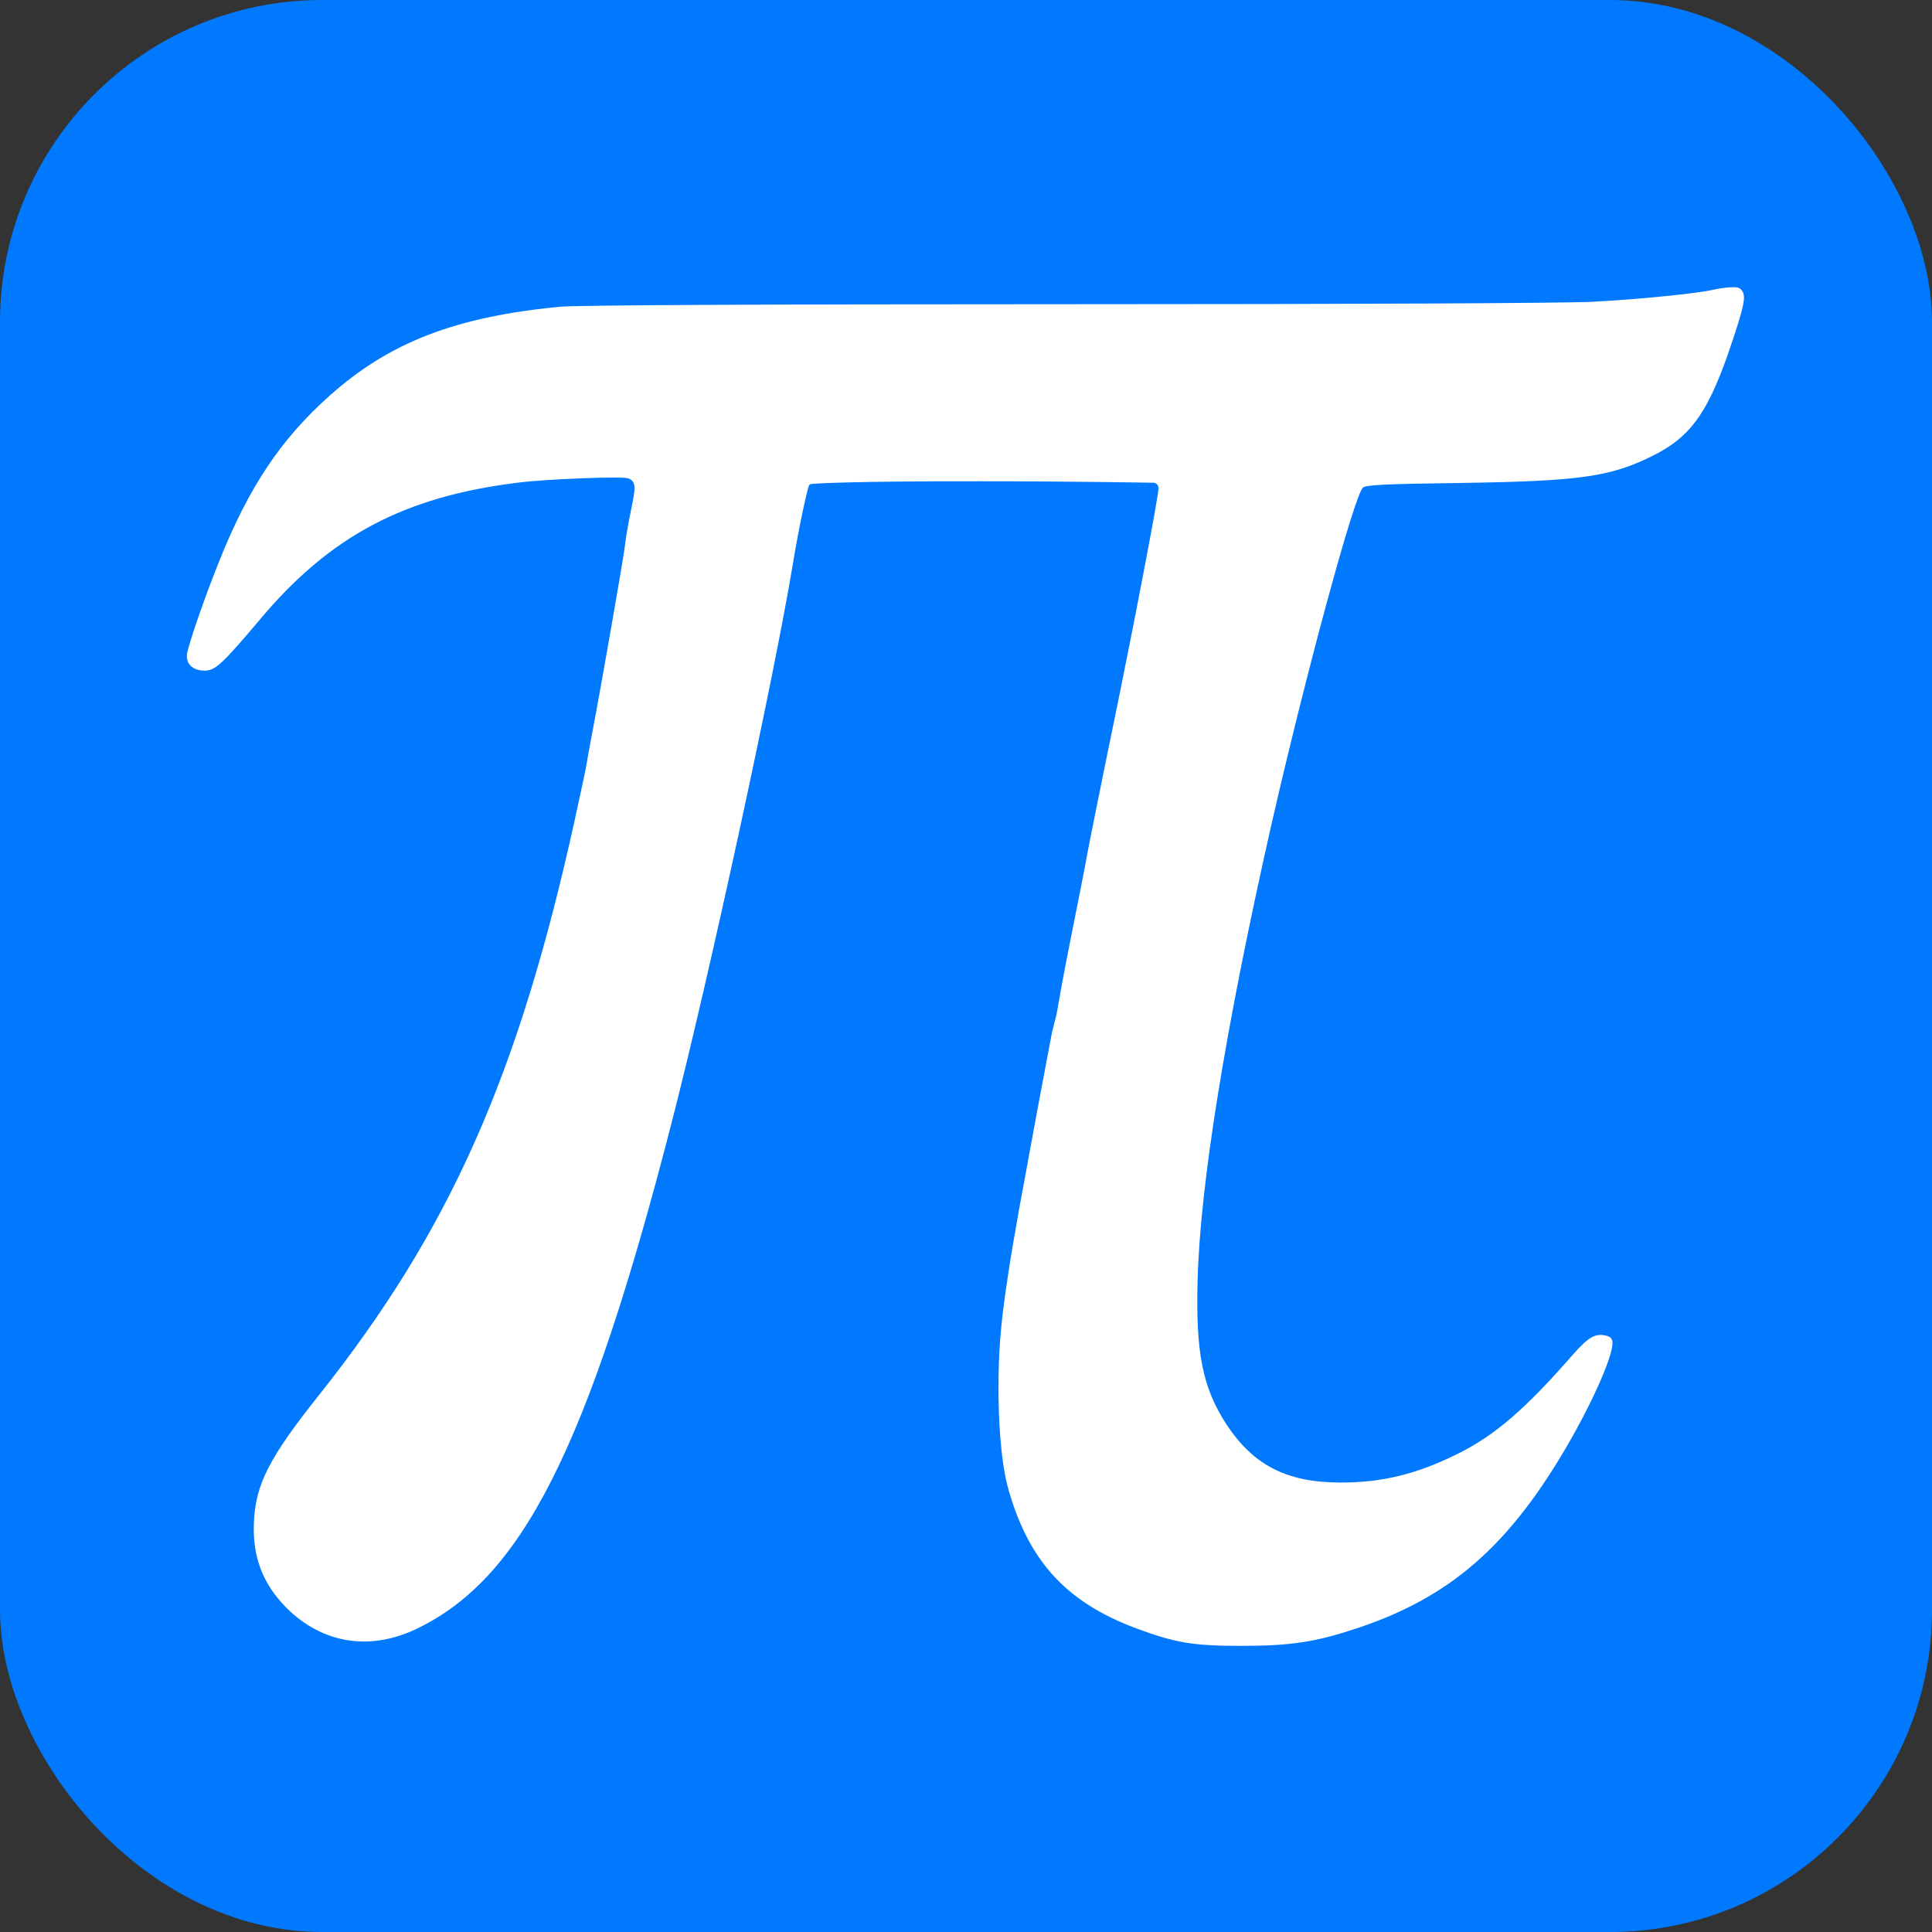 <svg width="48" height="48" viewBox="0 0 48 48" fill="none" xmlns="http://www.w3.org/2000/svg">
<rect x="0" y="0" width="48" height="48" fill="#333333" stroke="none"/>
<rect width="48" height="48" rx="8" fill="#0079FF"/>
<path d="M42.568 7.197C42.195 7.289 40.741 7.435 39.574 7.497C38.889 7.533 33.72 7.558 26.527 7.558C18.938 7.558 14.368 7.582 13.94 7.619C11.337 7.863 9.681 8.499 8.196 9.825C6.98 10.906 6.186 12.098 5.458 13.913C5.11 14.774 4.725 15.88 4.652 16.216C4.597 16.479 4.78 16.662 5.086 16.662C5.348 16.662 5.526 16.497 6.479 15.367C8.202 13.32 10.041 12.342 12.846 11.994C13.549 11.902 15.449 11.829 15.608 11.884C15.748 11.932 15.794 12.054 15.748 12.287C15.748 12.39 15.596 12.978 15.523 13.576C15.498 13.827 14.924 17.114 14.728 18.129C14.643 18.581 14.563 19.021 14.551 19.107C14.533 19.192 14.416 19.754 14.282 20.359C12.883 26.726 11.172 30.576 7.927 34.658C6.681 36.222 6.344 36.888 6.308 37.835C6.271 38.691 6.534 39.357 7.12 39.95C8.006 40.83 9.174 41.025 10.335 40.475C12.968 39.222 14.6 35.996 16.683 27.906C17.612 24.3 19.213 16.913 19.684 14.096C19.885 12.868 20.082 12.074 20.102 12.054C20.121 12.035 20.128 12.03 20.163 12.024C20.198 12.017 21.077 11.952 24.37 11.957C26.68 11.957 28.565 11.993 28.66 11.994C28.721 11.994 28.782 12.054 28.782 12.116C28.813 12.202 28.147 15.587 28.147 15.587L27.823 17.212C27.823 17.212 27.029 21.062 26.955 21.532C26.937 21.624 26.778 22.443 26.595 23.353C26.411 24.258 26.253 25.186 26.253 25.186L26.137 25.645L25.764 27.625L25.318 30.05L25.256 30.411C25.256 30.411 25.128 31.095 25.024 31.817C24.847 32.977 24.807 33.655 24.807 34.51C24.807 35.091 24.841 36.271 25.061 37.029C25.574 38.807 26.509 39.815 28.232 40.457C29.204 40.817 29.638 40.891 30.835 40.891C32.1 40.891 32.711 40.793 33.799 40.426C35.999 39.675 37.423 38.453 38.822 36.112C39.506 34.969 40.062 33.735 40.062 33.368C40.062 33.265 40.02 33.216 39.91 33.185C39.635 33.118 39.464 33.216 39.072 33.662C37.893 35.012 37.142 35.66 36.219 36.118C35.198 36.626 34.331 36.839 33.28 36.833C31.96 36.827 31.135 36.399 30.469 35.385C29.882 34.481 29.705 33.619 29.754 31.817C29.815 29.439 30.444 25.547 31.575 20.543C32.412 16.864 33.634 12.342 33.86 12.116C33.927 12.049 34.386 12.024 36.225 12C39.207 11.957 39.989 11.853 41.028 11.34C42.03 10.851 42.464 10.228 43.063 8.407C43.338 7.576 43.352 7.41 43.313 7.283C43.252 7.154 43.203 7.13 43.014 7.136C42.886 7.142 42.711 7.166 42.568 7.197Z" fill="white"/>
</svg>
